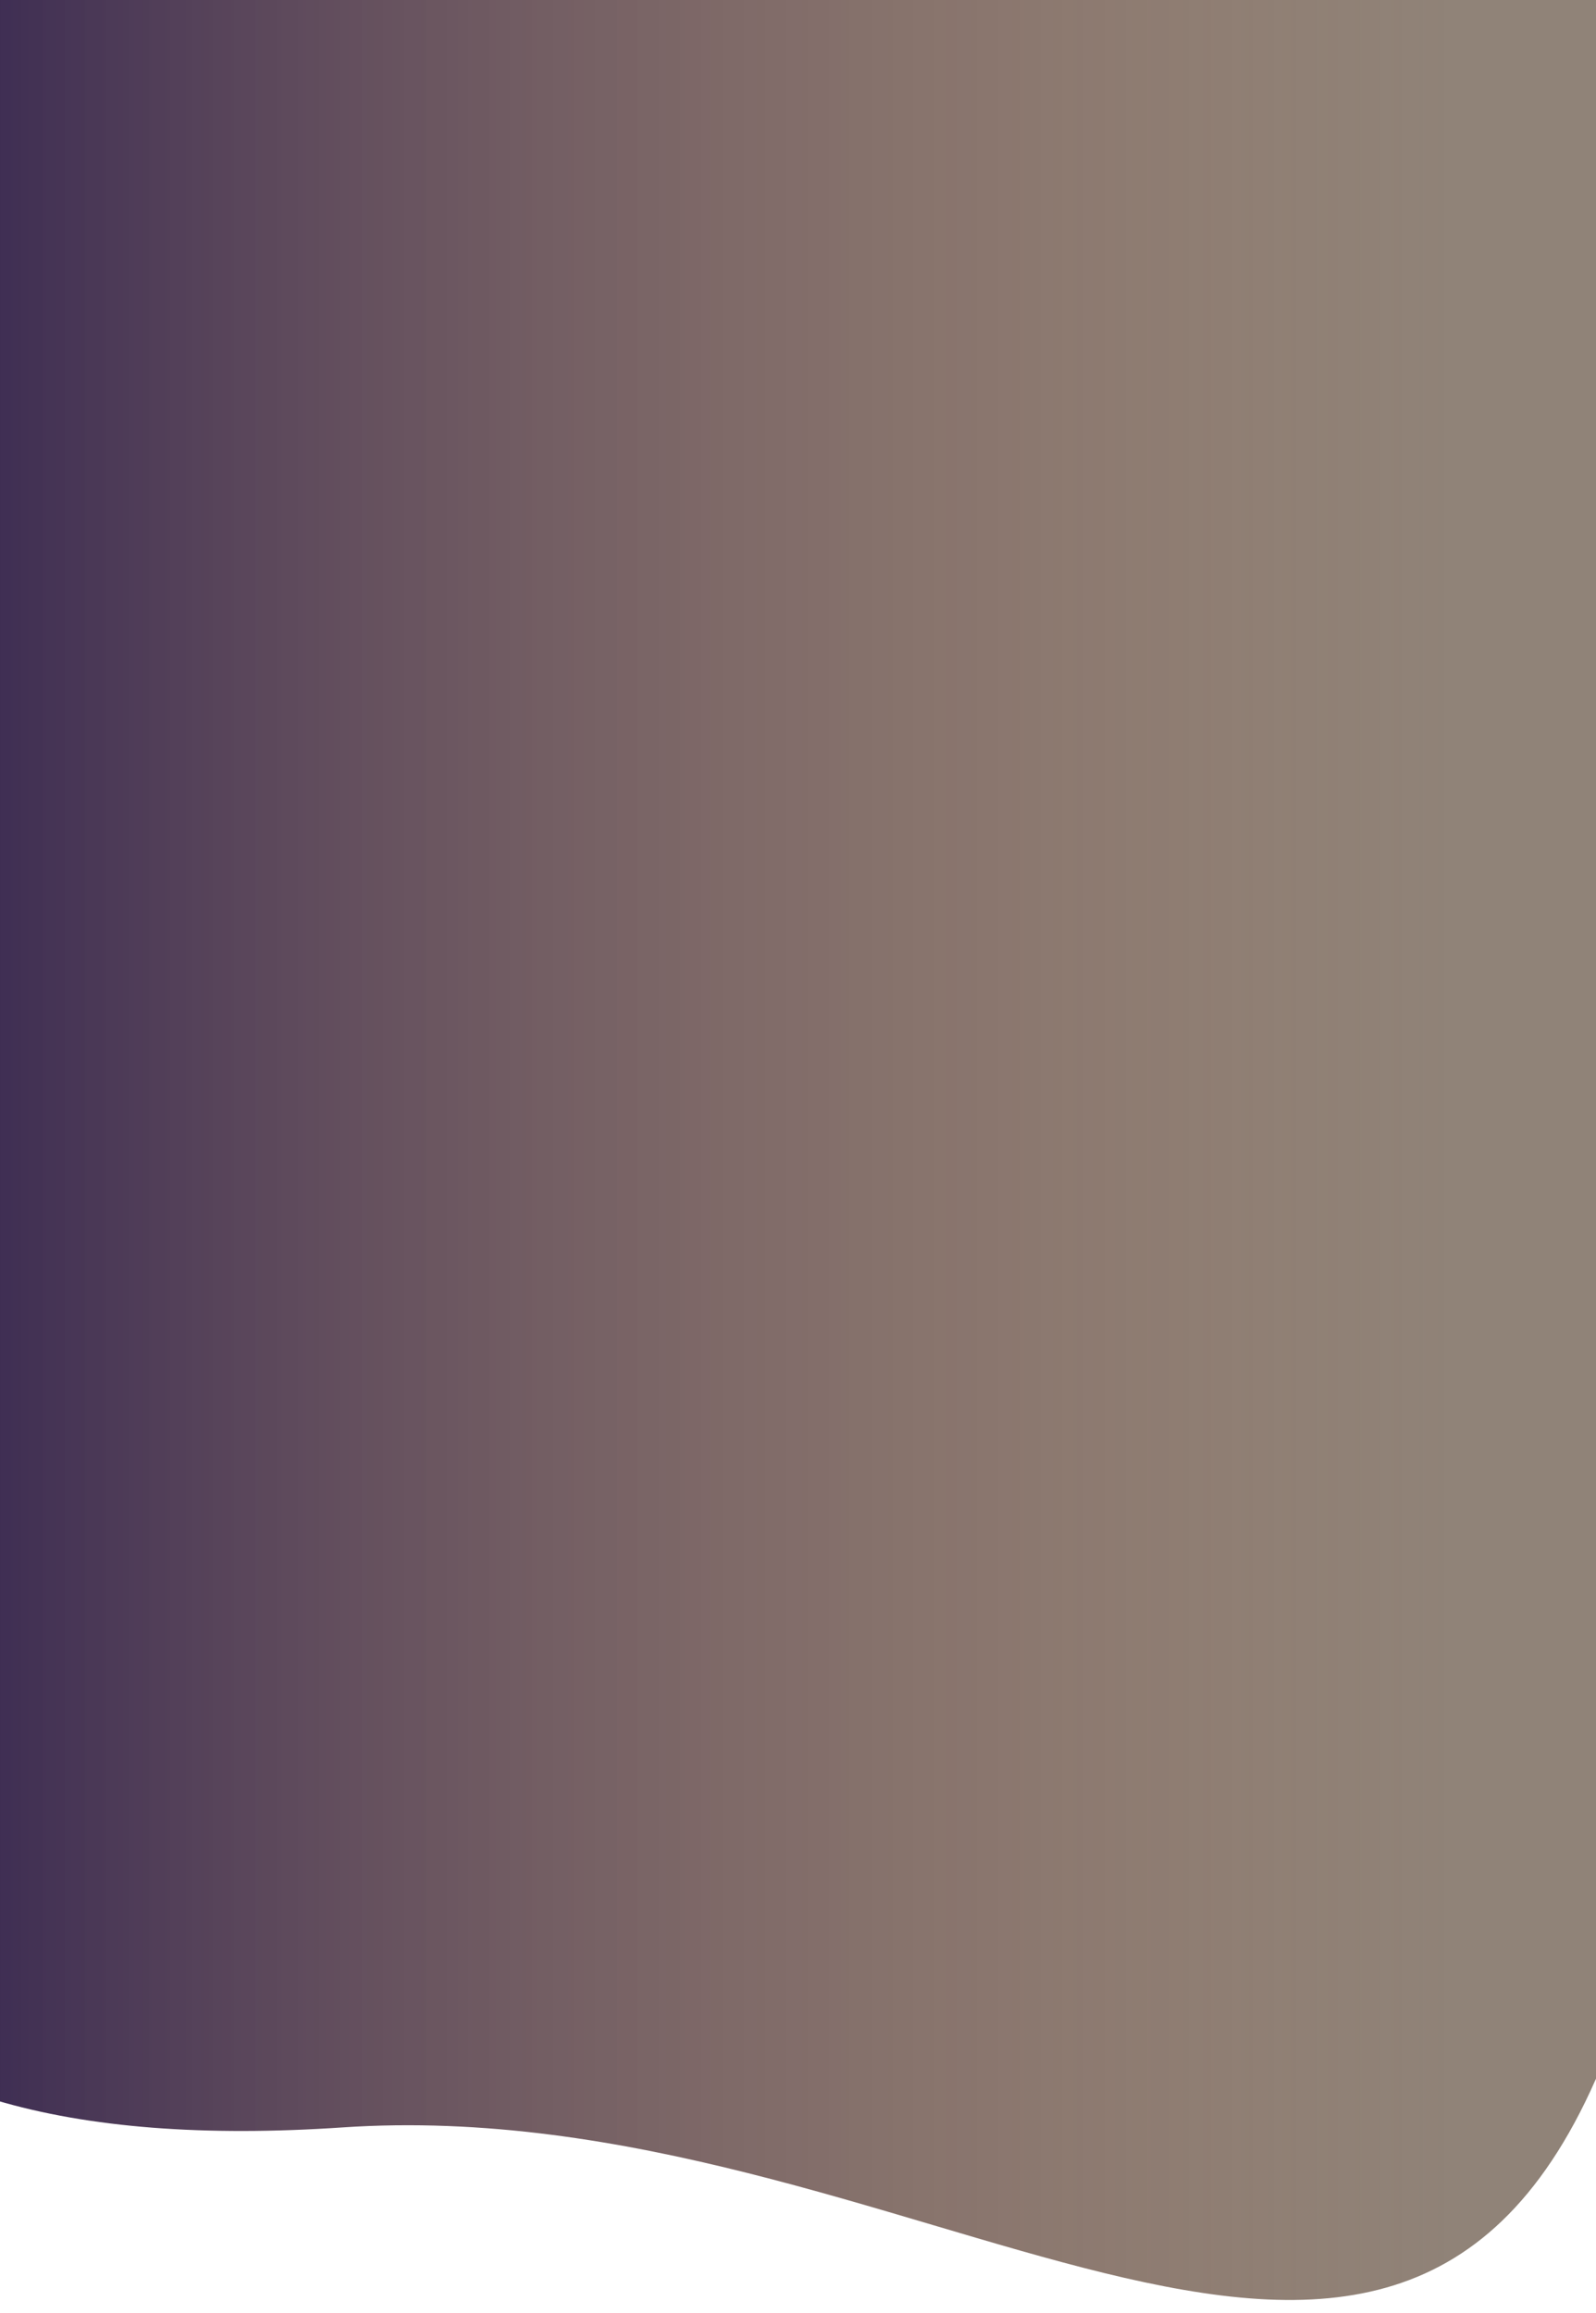 <?xml version="1.0" encoding="UTF-8"?>
<svg width="345px" height="500px" viewBox="0 0 345 500" version="1.1" xmlns="http://www.w3.org/2000/svg" xmlns:xlink="http://www.w3.org/1999/xlink">
    <rect x="0" y="0" width="345" height="500" fill="#808080" stroke="none"/>
    <!-- Generator: Sketch 61 (89581) - https://sketch.com -->
    <title>asset-cardgradient-mobile</title>
    <desc>Created with Sketch.</desc>
    <defs>
        <linearGradient x1="0.306%" y1="67.983%" x2="90.201%" y2="67.983%" id="linearGradient-1">
            <stop stop-color="#260F42" stop-opacity="0.724" offset="0.077%"></stop>
            <stop stop-color="#D38D54" stop-opacity="0.19" offset="100%"></stop>
        </linearGradient>
    </defs>
    <g id="asset-cardgradient-mobile" stroke="none" stroke-width="1" fill="none" fill-rule="evenodd">
        <rect id="Rectangle" fill="url(#linearGradient-1)" x="0" y="0" width="345" height="500"></rect>
        <path d="M346,447 L346,501 L-1,501 L-1,453.958 C19.219,459.979 44.327,461.861 74.045,459.859 C196.44,451.61 300.092,556.345 346,447 Z" id="Path" fill="#FFFFFF"></path>
    </g>
</svg>